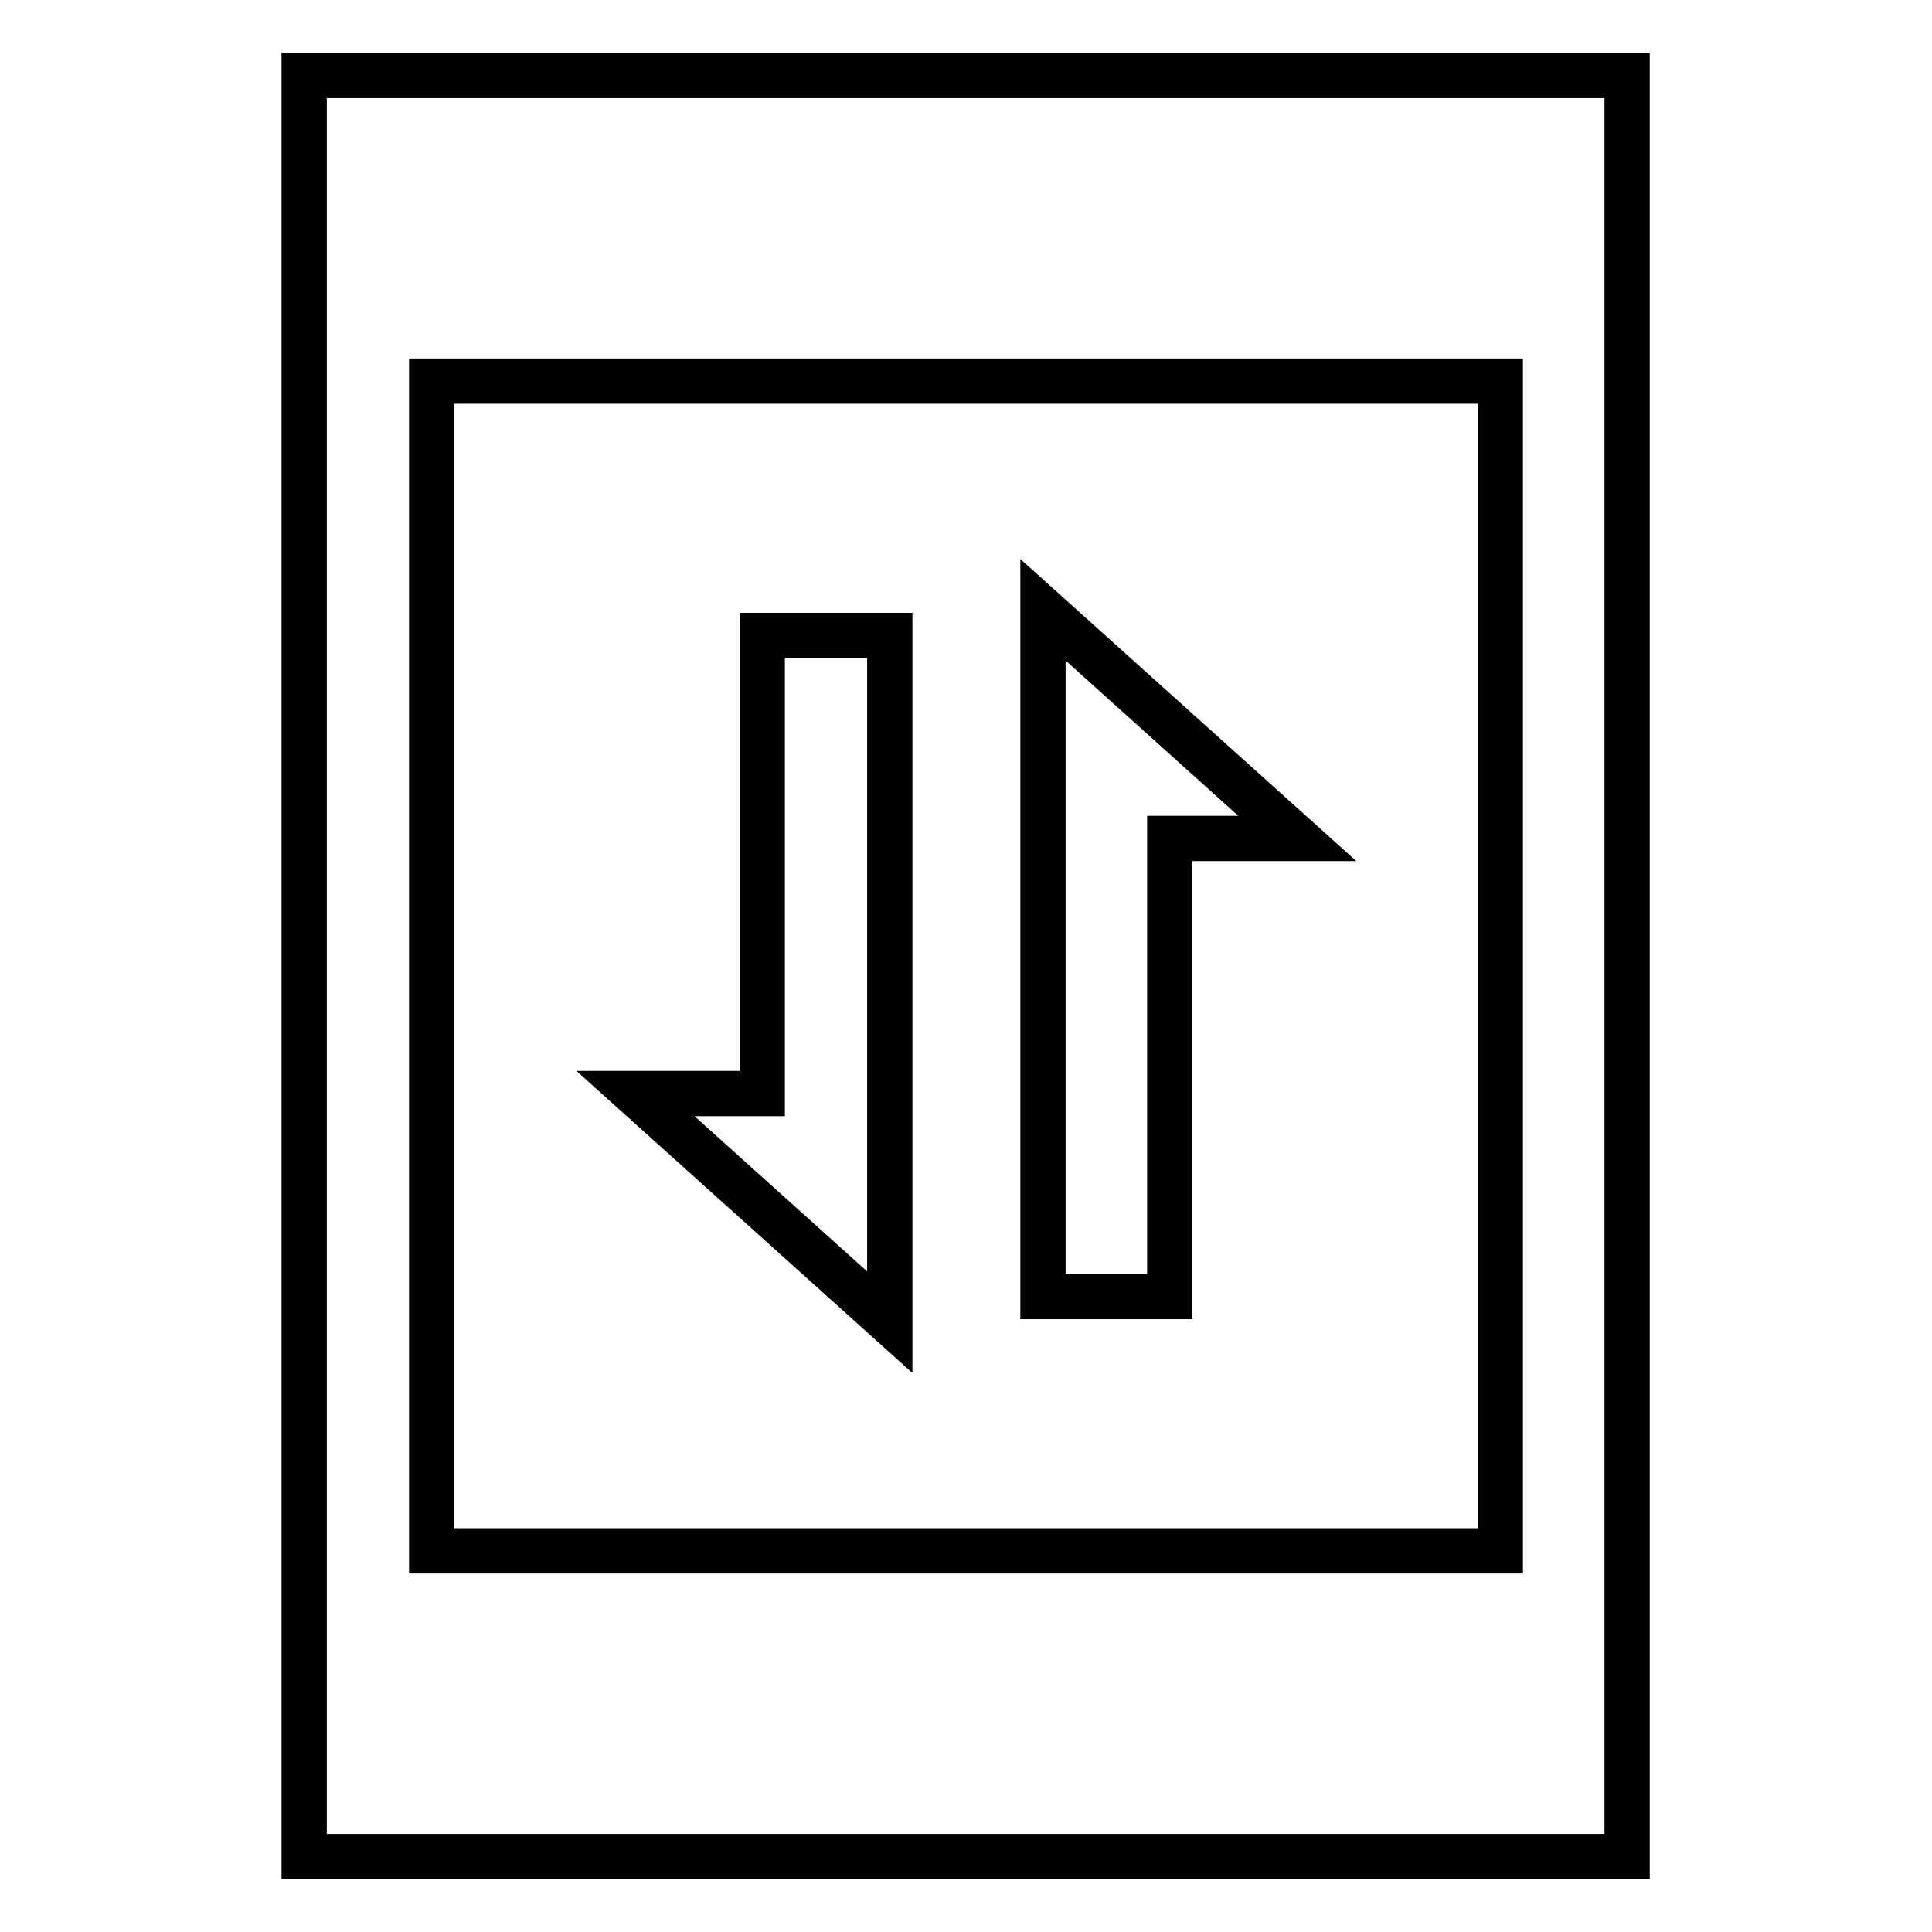 <?xml version="1.0" encoding="utf-8"?>
<!-- Svg Vector Icons : http://www.onlinewebfonts.com/icon -->
<!DOCTYPE svg PUBLIC "-//W3C//DTD SVG 1.1//EN" "http://www.w3.org/Graphics/SVG/1.1/DTD/svg11.dtd">
<svg version="1.1" xmlns="http://www.w3.org/2000/svg" xmlns:xlink="http://www.w3.org/1999/xlink" x="0px" y="0px" viewBox="0 0 256 256" enable-background="new 0 0 256 256" xml:space="preserve">
<g> <path stroke-width="6" fill-opacity="0" stroke="#000000"  d="M117.9,144.9V84.2H101v60.7H84.2l33.7,30.3V144.9z M155,111.1h16.9l-33.7-30.3v91H155V111.1z M40.3,10v236 h175.3V10H40.3z M198.8,205.5H57.2V50.5h141.6V205.5z"/></g>
</svg>